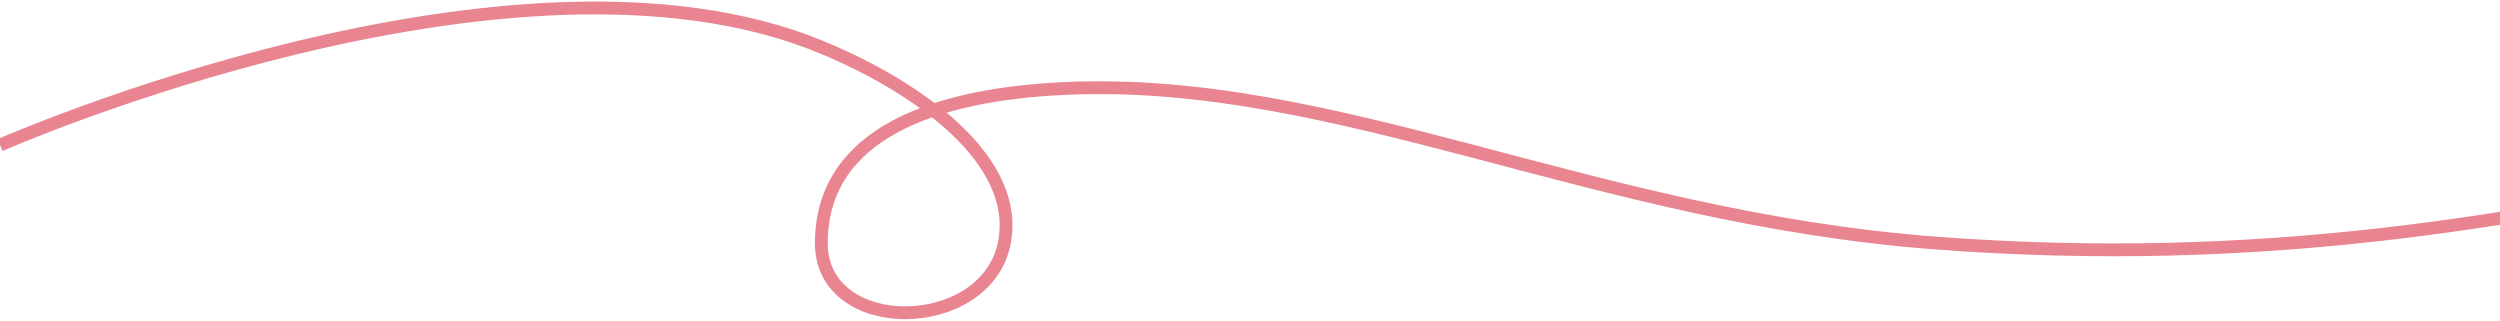 <svg width="390" height="50" viewBox="0 0 390 50" fill="none" xmlns="http://www.w3.org/2000/svg">
<path d="M0 22.634C0 22.634 79.931 -12.562 128.123 7.341C143.756 13.798 159.221 25.225 156.67 37.928C153.79 52.269 128.123 52.556 128.123 37.928C128.123 22.634 142.396 14.88 166.186 13.798C208.533 11.874 248.359 33.887 302.125 37.928C404.199 45.598 460.095 8.688 562.448 7.341C646.002 6.242 692.312 22.82 775.873 22.634C856.918 22.454 982.84 7.341 982.84 7.341" stroke="#E98591" stroke-width="2"/>
</svg>

